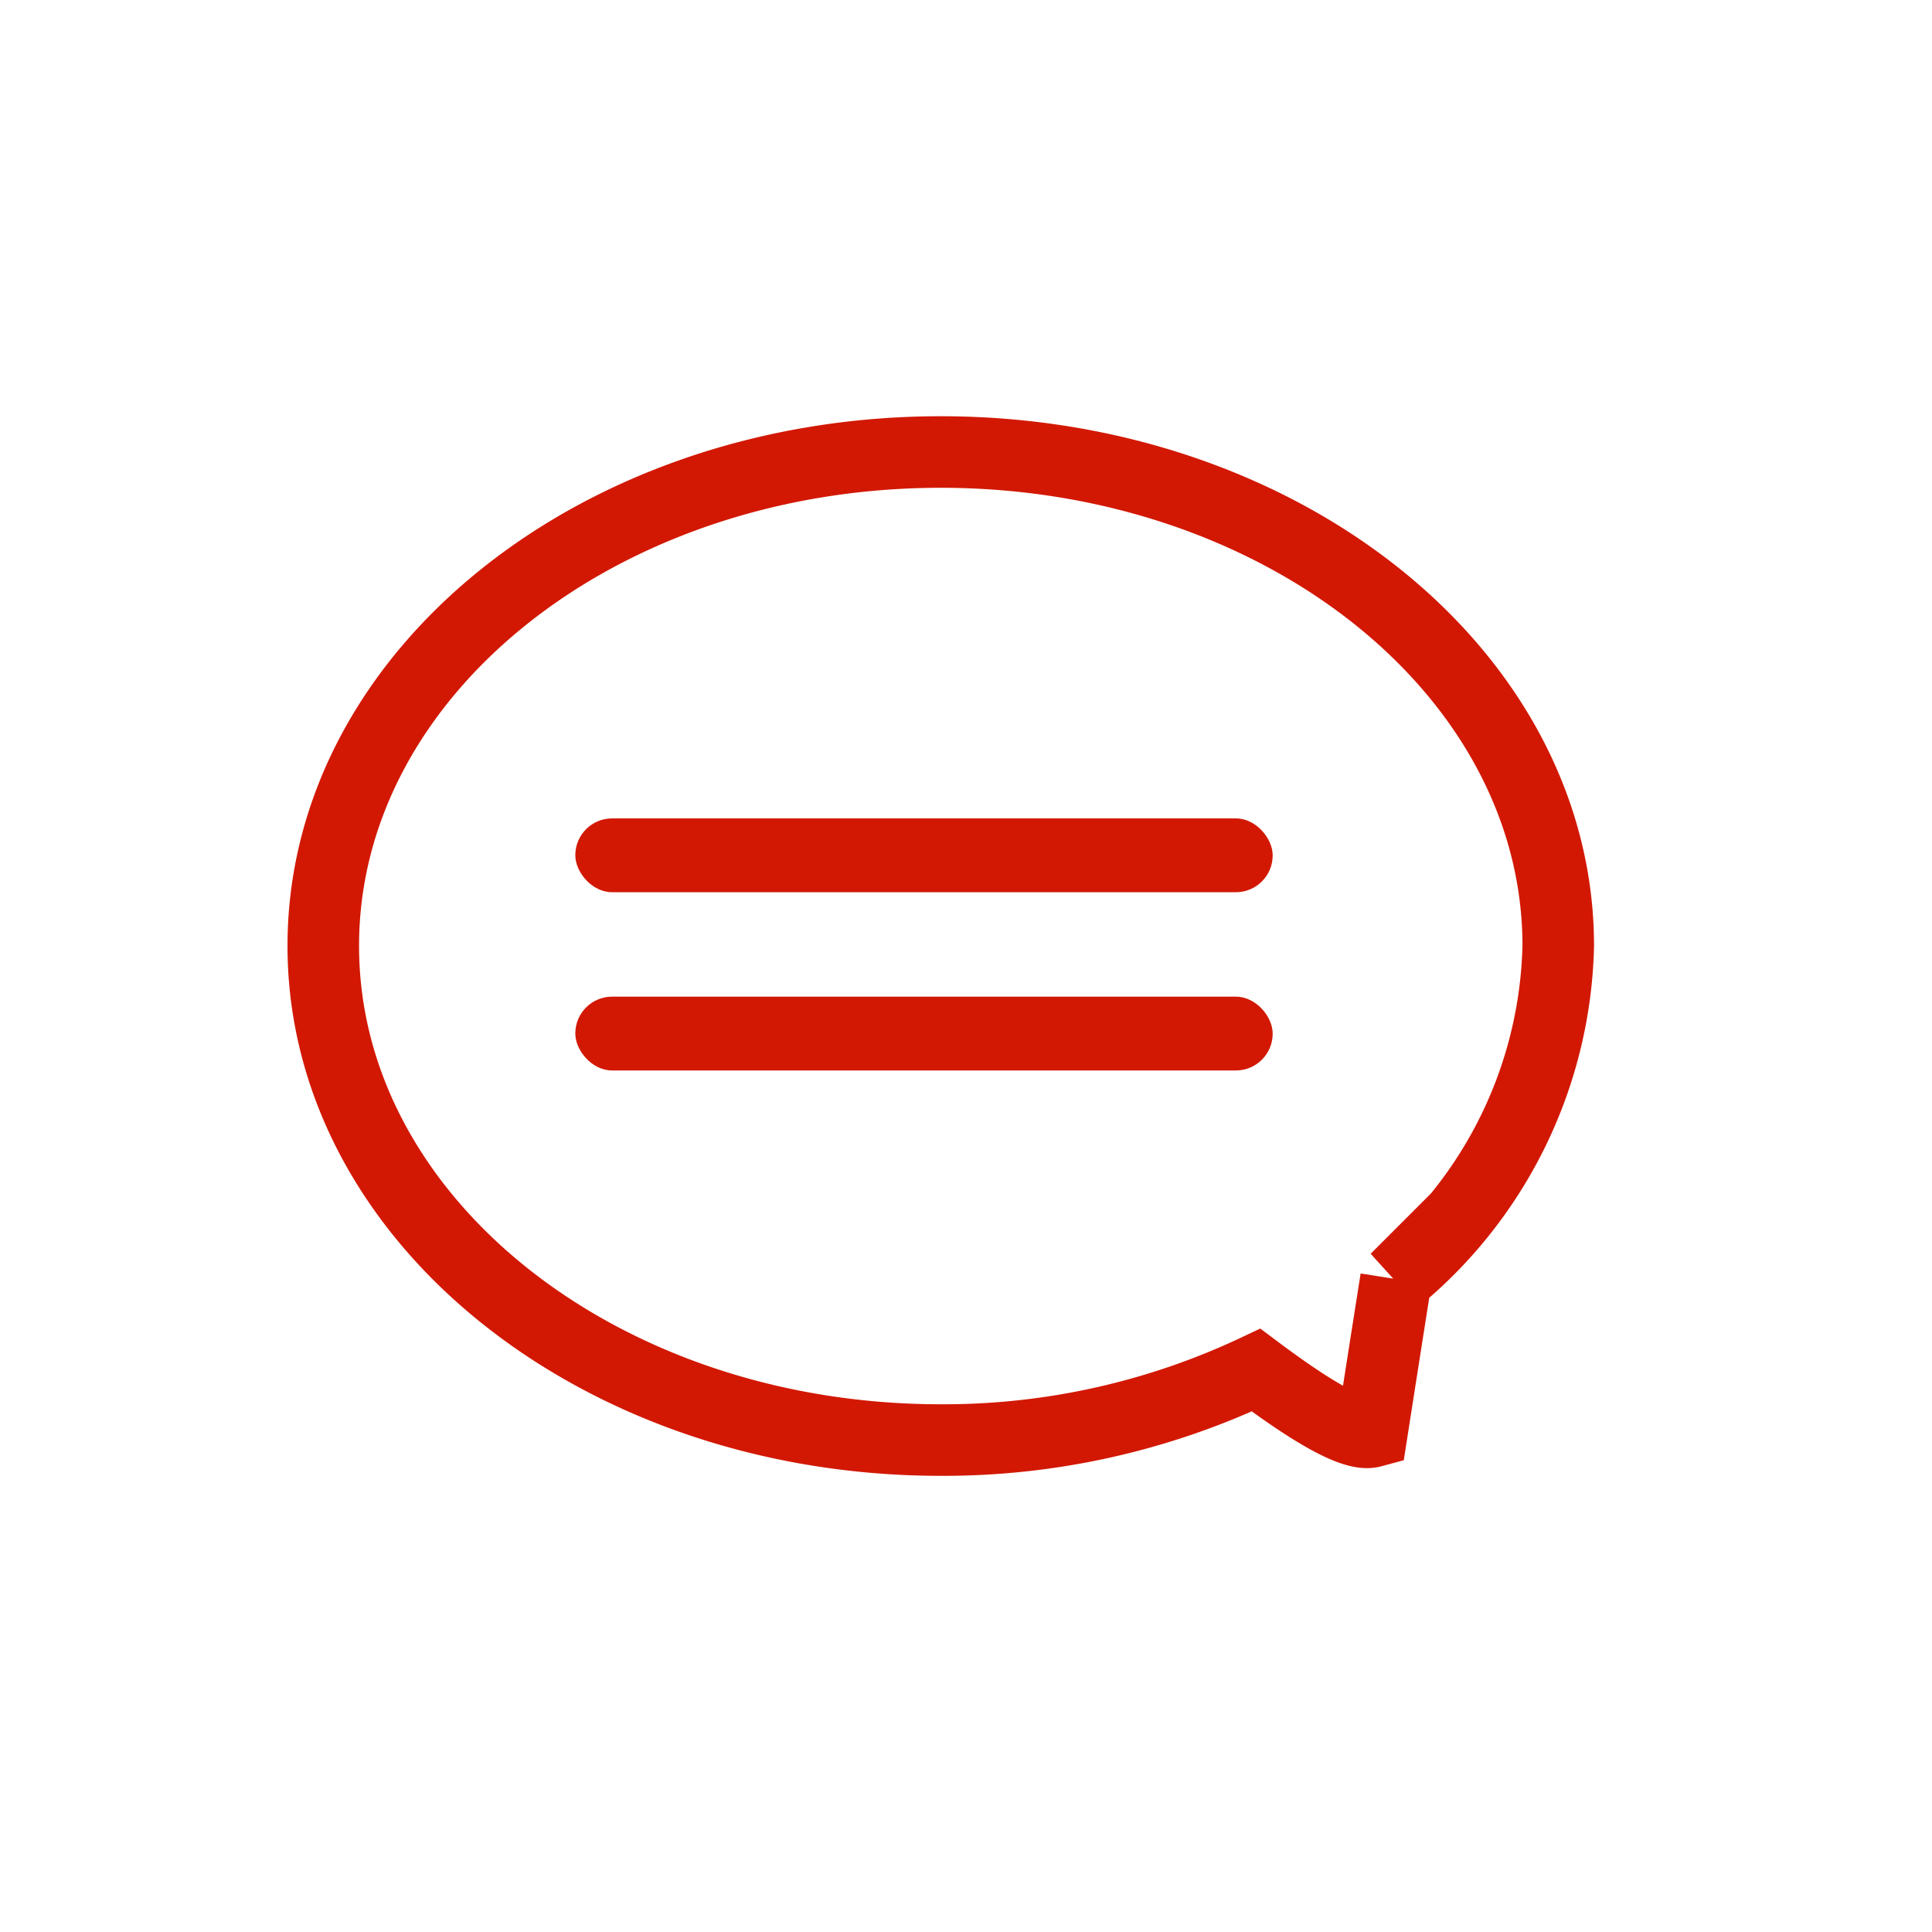 <?xml version="1.0" encoding="UTF-8"?> <svg xmlns="http://www.w3.org/2000/svg" id="Layer_1" data-name="Layer 1" viewBox="0 0 60.48 60.48"> <defs> <style>.cls-1{fill:none;stroke:#d21803;stroke-miterlimit:10;stroke-width:2.24px;}.cls-2{fill:#d21803;}</style> </defs> <title>ICON LEND</title> <path class="cls-1" d="M29.45,14.15c-10.68,0-19.33,6.92-19.33,15.46s8.65,15.47,19.33,15.47a22.93,22.93,0,0,0,9.87-2.19c1.47,1.1,3,2.1,3.63,1.93,0,0,.33-2.12.75-4.78a13.91,13.91,0,0,0,5.08-10.43C48.78,21.07,40.12,14.15,29.45,14.15Z"></path> <rect class="cls-2" x="18.01" y="25.62" width="21.83" height="2.31" rx="1.15"></rect> <rect class="cls-2" x="18.01" y="31.2" width="21.83" height="2.31" rx="1.15"></rect> </svg> 